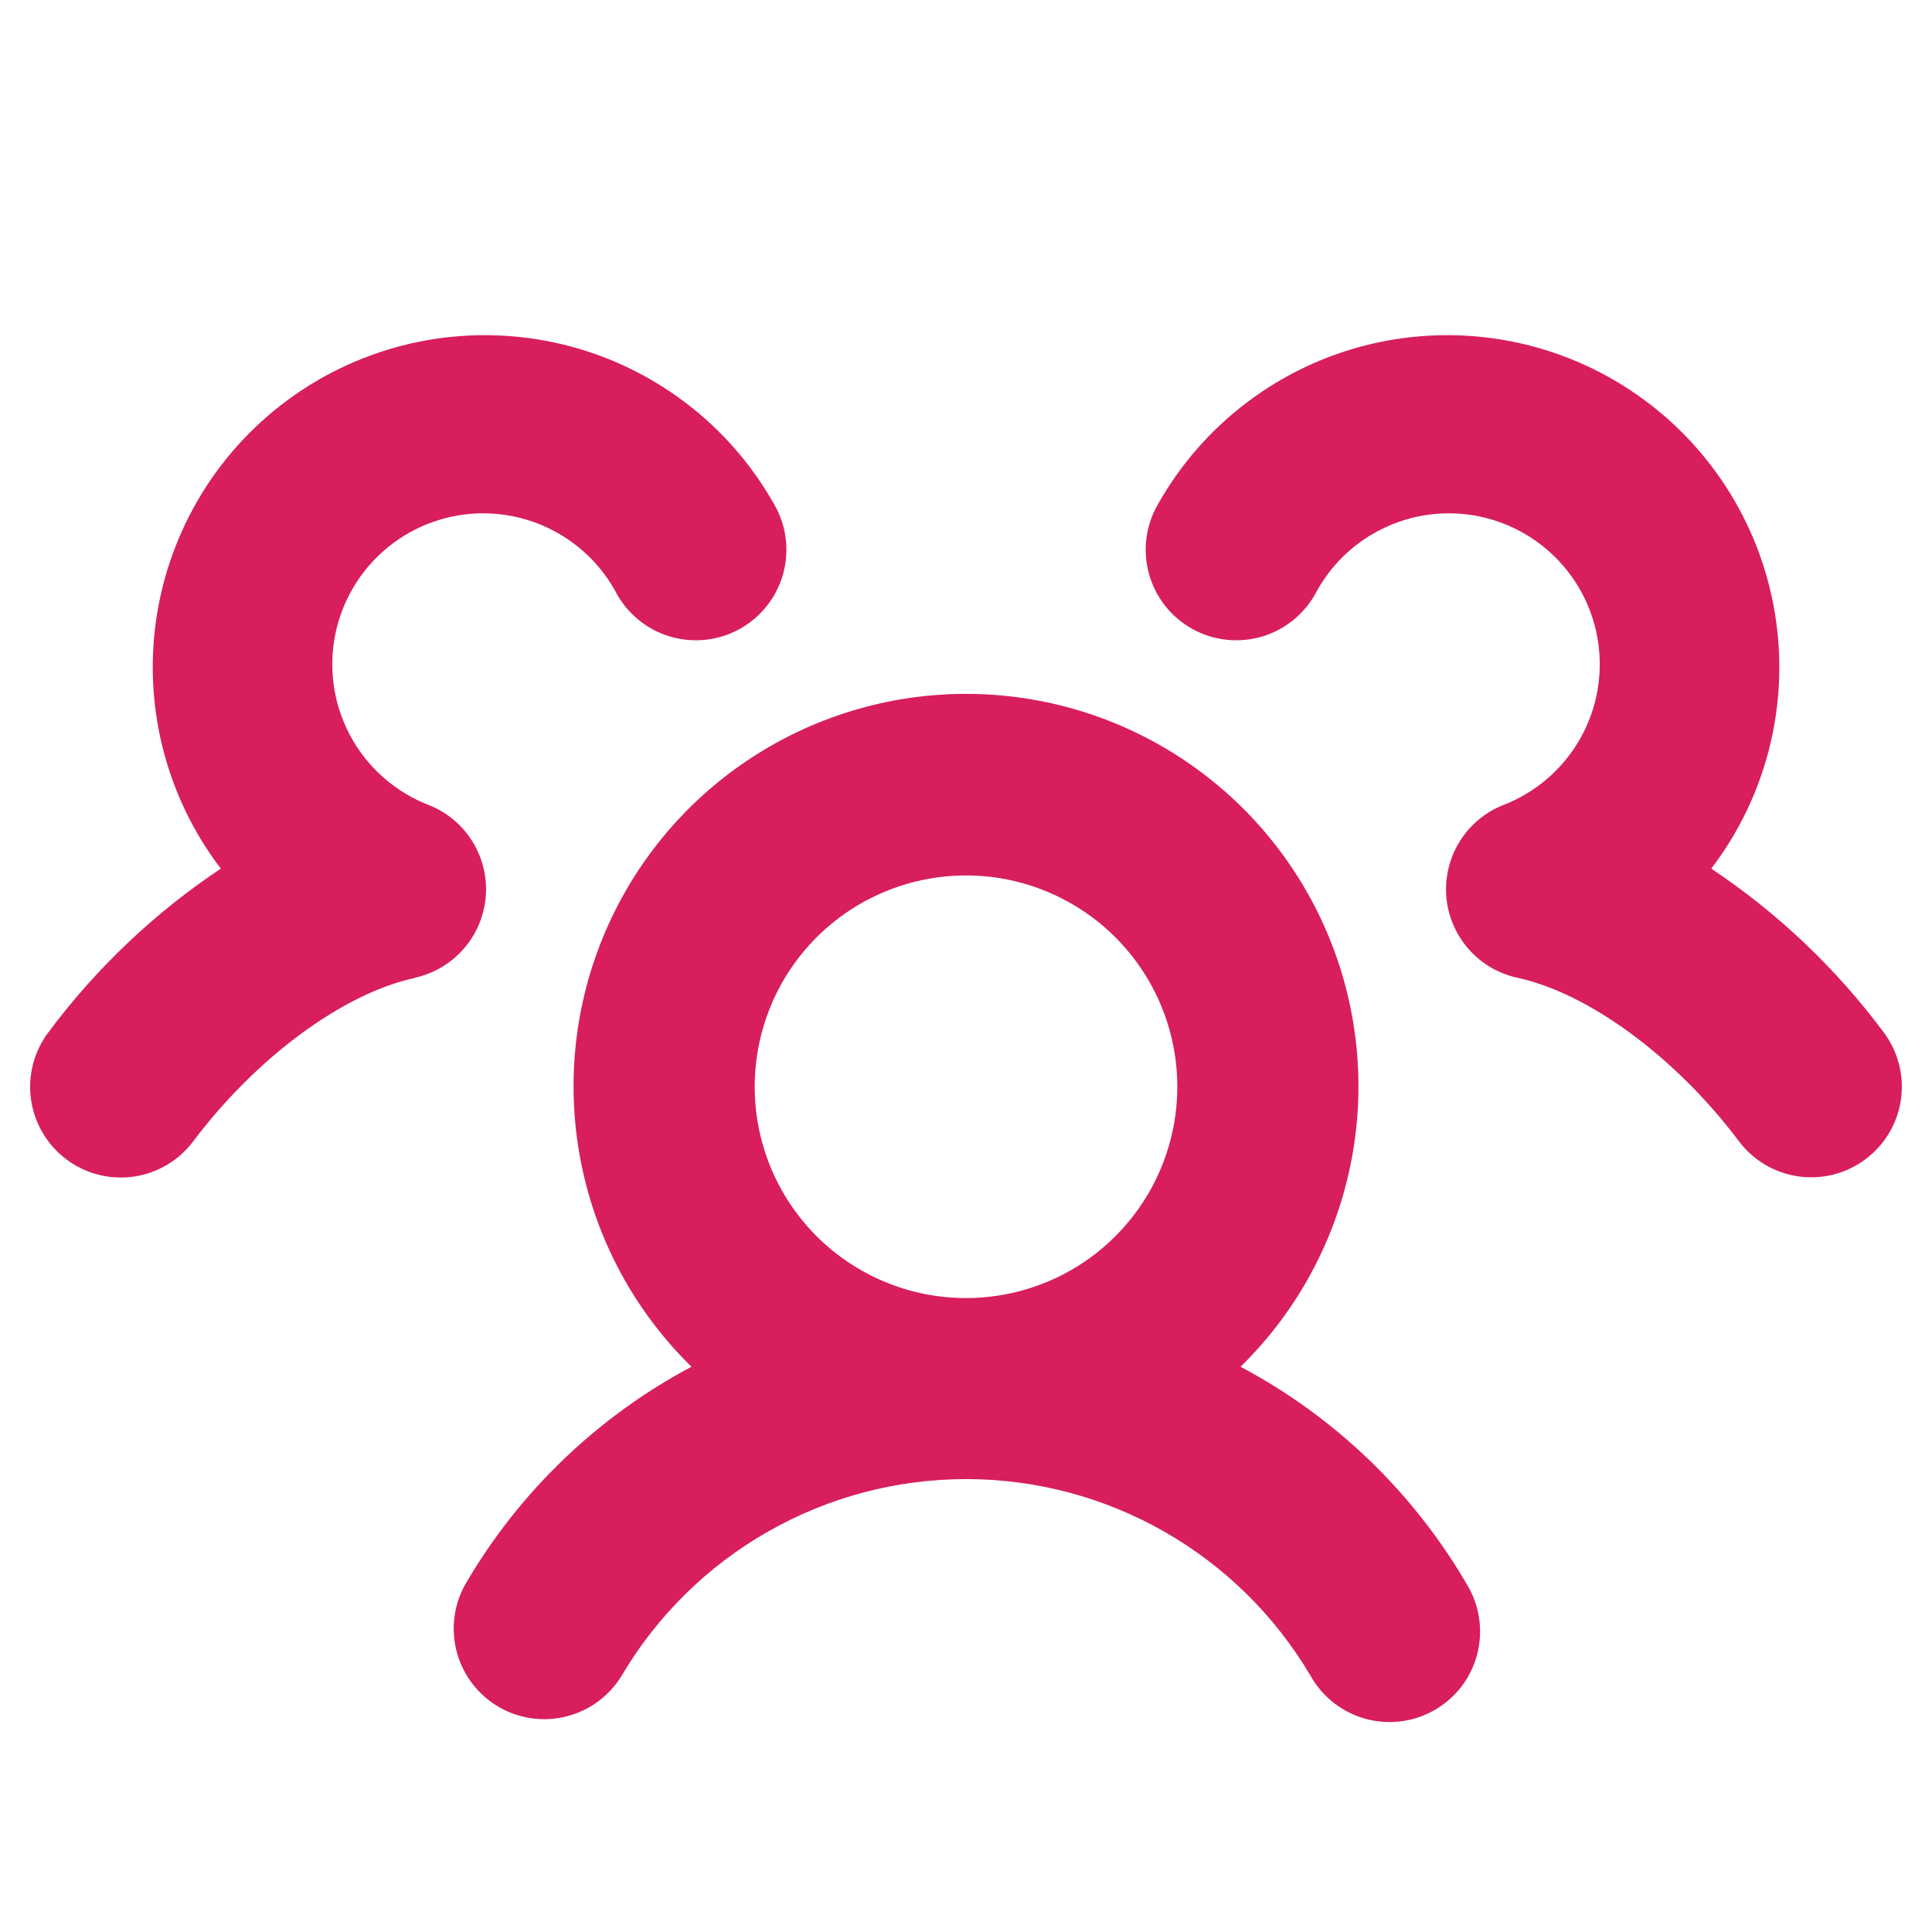 <svg width="40" height="40" viewBox="0 0 40 40" fill="none" xmlns="http://www.w3.org/2000/svg">
<path d="M25.684 28.297C26.838 27.168 27.629 25.72 27.956 24.14C28.284 22.559 28.133 20.916 27.523 19.422C26.913 17.927 25.872 16.648 24.532 15.748C23.192 14.847 21.614 14.366 20 14.366C18.386 14.366 16.808 14.847 15.468 15.748C14.128 16.648 13.087 17.927 12.477 19.422C11.867 20.916 11.716 22.559 12.044 24.14C12.371 25.72 13.162 27.168 14.316 28.297C12.363 29.335 10.739 30.899 9.628 32.811C9.39 33.241 9.331 33.747 9.462 34.221C9.593 34.694 9.905 35.097 10.331 35.343C10.757 35.588 11.261 35.657 11.737 35.534C12.213 35.412 12.621 35.107 12.875 34.686C13.608 33.448 14.65 32.422 15.9 31.71C17.149 30.997 18.563 30.623 20.002 30.623C21.44 30.623 22.854 30.997 24.103 31.71C25.353 32.422 26.395 33.448 27.128 34.686C27.249 34.904 27.412 35.096 27.607 35.25C27.803 35.404 28.027 35.518 28.267 35.585C28.507 35.651 28.758 35.669 29.005 35.638C29.252 35.607 29.491 35.526 29.706 35.402C29.922 35.277 30.111 35.111 30.262 34.913C30.412 34.714 30.522 34.488 30.584 34.247C30.646 34.005 30.66 33.754 30.624 33.508C30.588 33.261 30.503 33.024 30.375 32.811C29.263 30.898 27.638 29.334 25.684 28.297ZM15.625 22.5C15.625 21.635 15.882 20.789 16.362 20.069C16.843 19.35 17.526 18.789 18.326 18.458C19.125 18.127 20.005 18.04 20.854 18.209C21.702 18.378 22.482 18.795 23.094 19.407C23.705 20.018 24.122 20.798 24.291 21.646C24.46 22.495 24.373 23.375 24.042 24.174C23.711 24.974 23.15 25.657 22.431 26.138C21.711 26.619 20.865 26.875 20 26.875C18.84 26.875 17.727 26.414 16.906 25.594C16.086 24.773 15.625 23.66 15.625 22.5ZM38.627 23.998C38.43 24.146 38.205 24.254 37.967 24.316C37.728 24.377 37.48 24.391 37.236 24.356C36.992 24.321 36.757 24.239 36.545 24.114C36.333 23.988 36.148 23.822 36 23.625C34.698 21.892 32.898 20.564 31.417 20.244C31.023 20.159 30.667 19.949 30.402 19.645C30.137 19.342 29.976 18.961 29.944 18.56C29.913 18.158 30.011 17.757 30.225 17.415C30.439 17.074 30.757 16.81 31.133 16.664C31.6 16.482 32.017 16.189 32.347 15.812C32.678 15.434 32.913 14.982 33.032 14.495C33.151 14.008 33.151 13.498 33.032 13.011C32.913 12.524 32.678 12.072 32.347 11.694C32.017 11.317 31.6 11.024 31.133 10.842C30.665 10.659 30.161 10.592 29.662 10.646C29.163 10.7 28.684 10.873 28.266 11.151C27.848 11.428 27.503 11.803 27.261 12.242C27.146 12.465 26.987 12.662 26.795 12.822C26.602 12.983 26.379 13.103 26.14 13.176C25.9 13.248 25.648 13.272 25.399 13.246C25.149 13.22 24.908 13.144 24.689 13.023C24.469 12.901 24.276 12.738 24.122 12.541C23.967 12.344 23.853 12.118 23.787 11.876C23.721 11.634 23.704 11.382 23.737 11.133C23.77 10.885 23.852 10.646 23.98 10.43C24.444 9.609 25.071 8.893 25.824 8.326C26.576 7.758 27.437 7.351 28.354 7.13C29.27 6.91 30.222 6.88 31.15 7.042C32.078 7.205 32.964 7.557 33.75 8.076C34.537 8.595 35.208 9.27 35.723 10.059C36.238 10.849 36.585 11.736 36.742 12.665C36.9 13.595 36.864 14.546 36.639 15.461C36.413 16.376 36.001 17.235 35.43 17.984C36.805 18.901 38.013 20.047 39 21.373C39.298 21.771 39.427 22.271 39.357 22.763C39.287 23.256 39.024 23.7 38.627 23.998ZM8.583 20.248C7.102 20.569 5.302 21.897 4 23.631C3.701 24.029 3.255 24.291 2.763 24.361C2.27 24.43 1.769 24.301 1.372 24.002C0.974 23.702 0.712 23.257 0.642 22.764C0.573 22.271 0.702 21.771 1.002 21.373C1.989 20.048 3.196 18.901 4.572 17.984C4 17.235 3.589 16.376 3.363 15.461C3.137 14.546 3.102 13.595 3.259 12.665C3.417 11.736 3.764 10.849 4.278 10.059C4.793 9.27 5.465 8.595 6.251 8.076C7.038 7.557 7.923 7.205 8.851 7.042C9.78 6.88 10.732 6.91 11.648 7.13C12.564 7.351 13.425 7.758 14.178 8.326C14.93 8.893 15.558 9.609 16.022 10.43C16.149 10.646 16.232 10.885 16.265 11.133C16.298 11.382 16.281 11.634 16.215 11.876C16.149 12.118 16.035 12.344 15.88 12.541C15.725 12.738 15.532 12.901 15.313 13.023C15.094 13.144 14.852 13.22 14.603 13.246C14.354 13.272 14.102 13.248 13.862 13.176C13.622 13.103 13.399 12.983 13.207 12.822C13.014 12.662 12.856 12.465 12.741 12.242C12.498 11.803 12.153 11.428 11.735 11.151C11.317 10.873 10.839 10.7 10.34 10.646C9.841 10.592 9.336 10.659 8.869 10.842C8.401 11.024 7.985 11.317 7.654 11.694C7.323 12.072 7.089 12.524 6.969 13.011C6.85 13.498 6.85 14.008 6.969 14.495C7.089 14.982 7.323 15.434 7.654 15.812C7.985 16.189 8.401 16.482 8.869 16.664C9.244 16.81 9.563 17.074 9.777 17.415C9.991 17.757 10.089 18.158 10.057 18.56C10.025 18.961 9.865 19.342 9.599 19.645C9.334 19.949 8.978 20.159 8.584 20.244L8.583 20.248Z" fill="#D81E5B"/>
</svg>
